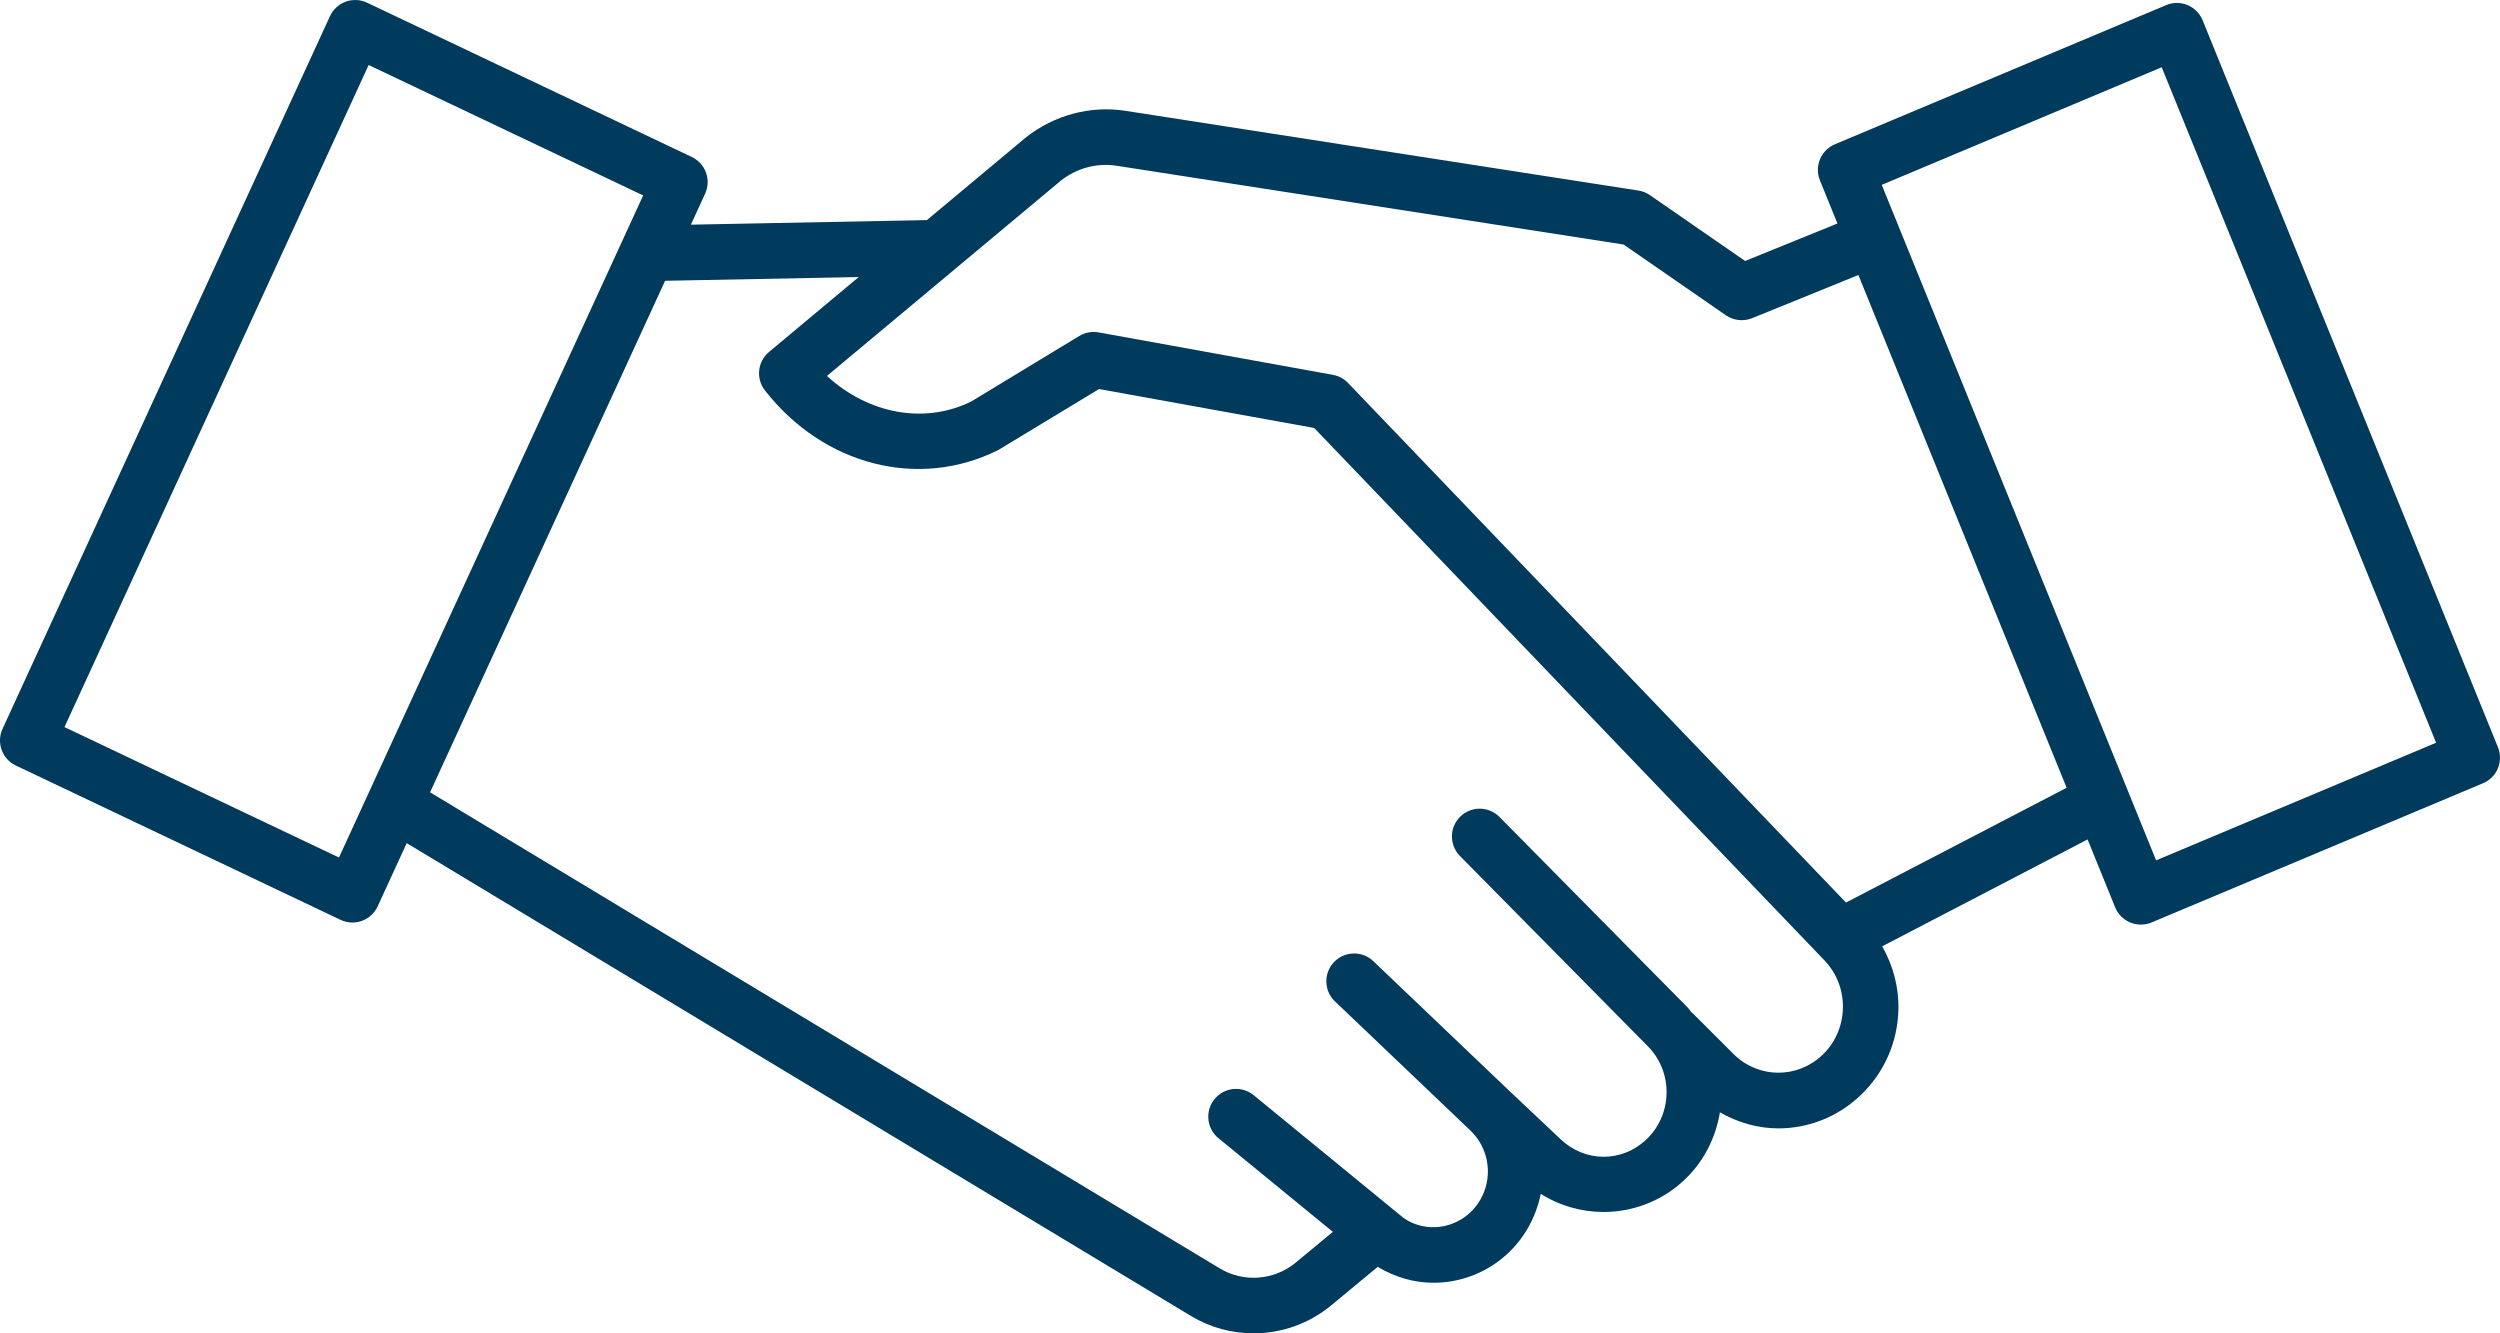 <svg width="105" height="56" viewBox="0 0 105 56" fill="none" xmlns="http://www.w3.org/2000/svg">
<path fill-rule="evenodd" clip-rule="evenodd" d="M104.914 31.384L92.51 0.852C92.392 0.564 92.164 0.334 91.877 0.213C91.588 0.093 91.265 0.094 90.977 0.216L77.066 6.059C76.477 6.307 76.197 6.983 76.437 7.575L77.173 9.387L73.295 10.961L69.297 8.196C69.152 8.096 68.987 8.029 68.813 8.003L47.264 4.654C45.806 4.429 44.288 4.825 43.092 5.769L38.929 9.244L29.017 9.436L29.614 8.136C29.882 7.554 29.633 6.868 29.056 6.594L15.418 0.113C15.139 -0.021 14.814 -0.036 14.52 0.07C14.226 0.177 13.988 0.397 13.859 0.679L0.107 30.61C-0.16 31.191 0.089 31.878 0.666 32.152L14.302 38.633C14.46 38.707 14.63 38.746 14.803 38.746C14.937 38.746 15.071 38.722 15.2 38.676C15.494 38.569 15.732 38.349 15.862 38.067L17.082 35.411L50.022 55.271C50.832 55.76 51.742 56 52.649 56C53.811 56 54.968 55.604 55.906 54.828L57.864 53.208C58.591 53.645 59.398 53.876 60.209 53.876C61.261 53.876 62.311 53.511 63.165 52.788C63.971 52.108 64.502 51.168 64.712 50.142C65.515 50.648 66.432 50.903 67.35 50.903C68.55 50.903 69.753 50.47 70.697 49.6C71.534 48.831 72.053 47.822 72.236 46.717C73 47.154 73.842 47.392 74.693 47.392C75.933 47.392 77.175 46.927 78.151 45.995C79.141 45.049 79.703 43.77 79.733 42.392C79.754 41.447 79.505 40.543 79.052 39.745L87.679 35.256L88.836 38.106C88.954 38.395 89.183 38.624 89.47 38.745C89.613 38.804 89.765 38.833 89.918 38.833C90.072 38.833 90.226 38.803 90.369 38.742L104.282 32.898C104.874 32.653 105.154 31.976 104.914 31.384ZM14.237 36.016L2.708 30.538L15.483 2.73L27.013 8.208L14.237 36.016ZM72.812 44.273C73.845 45.3 75.483 45.316 76.542 44.308C77.08 43.794 77.385 43.096 77.402 42.343C77.419 41.588 77.144 40.876 76.628 40.337L55.196 17.975L46.16 16.339L41.937 18.895C38.578 20.585 34.577 19.537 32.126 16.396C31.74 15.899 31.816 15.186 32.299 14.782L36.066 11.636L27.934 11.793L18.063 33.277L51.227 53.271C52.229 53.876 53.513 53.78 54.419 53.03L55.98 51.738L51.175 47.804C50.677 47.396 50.603 46.661 51.012 46.161C51.418 45.664 52.153 45.589 52.654 45.998L58.932 51.14C59.721 51.716 60.862 51.677 61.66 51.005C62.169 50.575 62.47 49.943 62.49 49.268C62.508 48.595 62.243 47.947 61.763 47.489L61.759 47.485L61.758 47.484L61.758 47.483L61.757 47.481L56.067 42.057C55.602 41.612 55.584 40.873 56.029 40.407C56.474 39.941 57.213 39.925 57.678 40.368L63.361 45.787L65.534 47.837C66.553 48.817 68.091 48.833 69.12 47.884C69.666 47.38 69.976 46.689 69.995 45.935C70.012 45.181 69.733 44.473 69.21 43.943L61.318 35.952C60.866 35.493 60.869 34.754 61.328 34.302C61.786 33.848 62.525 33.853 62.977 34.311L70.869 42.302C70.908 42.342 70.941 42.386 70.974 42.43C70.999 42.464 71.024 42.498 71.052 42.529C71.058 42.535 71.065 42.539 71.072 42.543C71.079 42.547 71.087 42.55 71.093 42.556L72.812 44.273ZM77.531 37.907L56.618 16.085C56.447 15.907 56.226 15.788 55.984 15.744L46.141 13.96C45.86 13.909 45.573 13.965 45.329 14.111L40.81 16.852C38.84 17.838 36.472 17.388 34.731 15.79L44.562 7.582C45.224 7.06 46.077 6.831 46.907 6.963L68.191 10.27L72.488 13.242C72.809 13.463 73.225 13.509 73.589 13.363L78.052 11.55L86.799 33.087L77.531 37.907ZM79.033 7.764L90.557 36.135L102.317 31.195L90.792 2.824L79.033 7.764Z" fill="#003A5C"/>
</svg>
